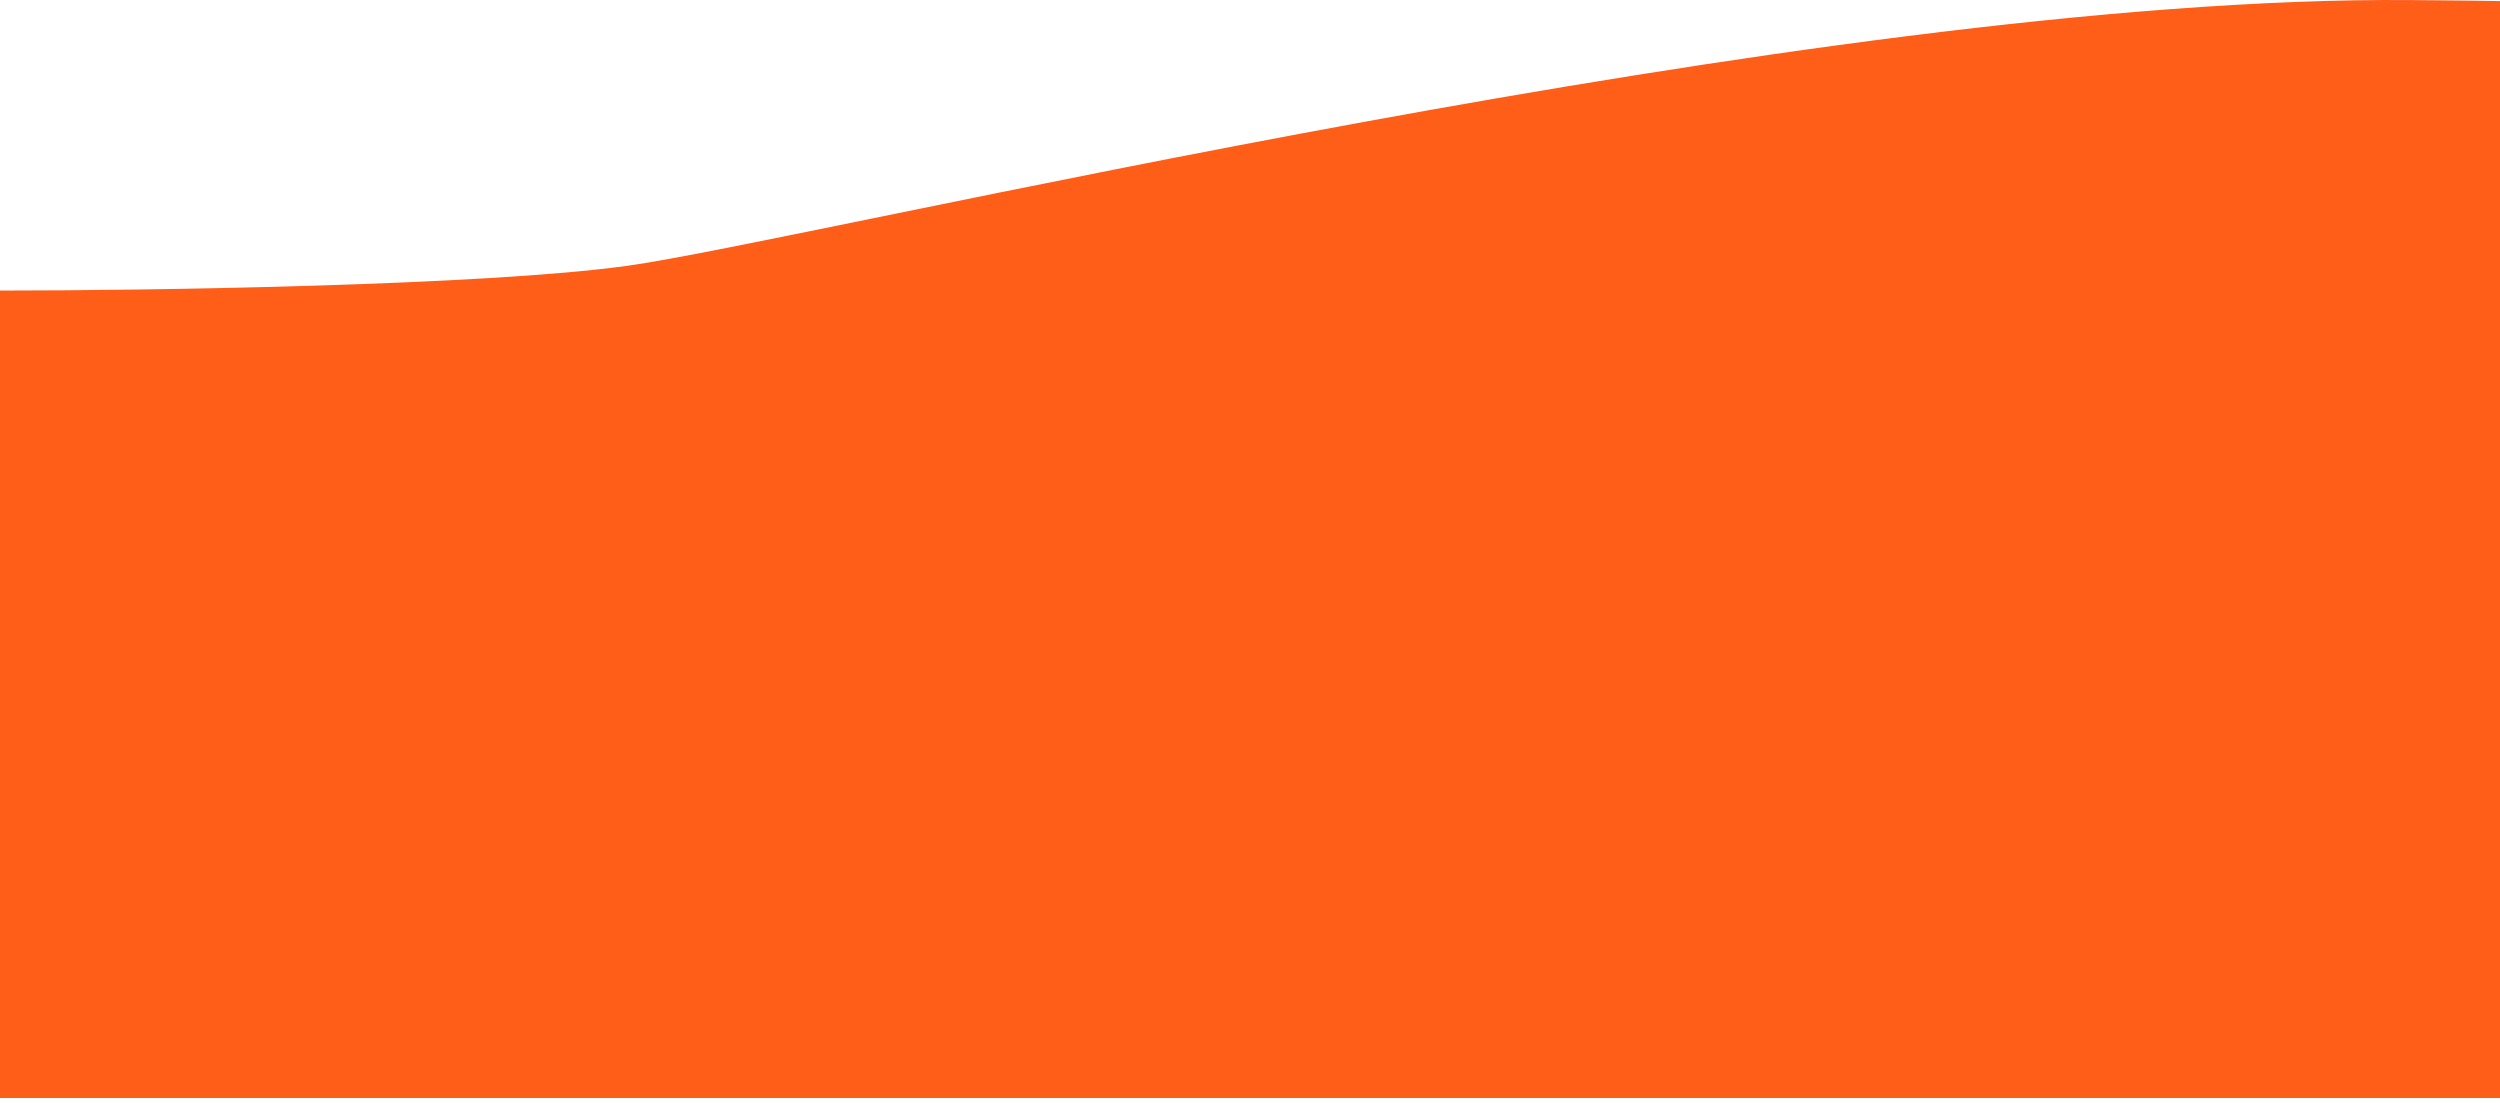 <svg width="340" height="150" viewBox="0 0 340 150" fill="none" xmlns="http://www.w3.org/2000/svg">
<path opacity="0.9" d="M85.175 36.168C65.707 38.847 20.28 39.516 0 39.516V149.33H628V91.745C607.044 77.906 553.235 45.676 505.645 27.463C446.157 4.697 408.301 0.68 327.858 0.01C247.414 -0.66 109.511 32.82 85.175 36.168Z" fill="#FF4D00"/>
</svg>
